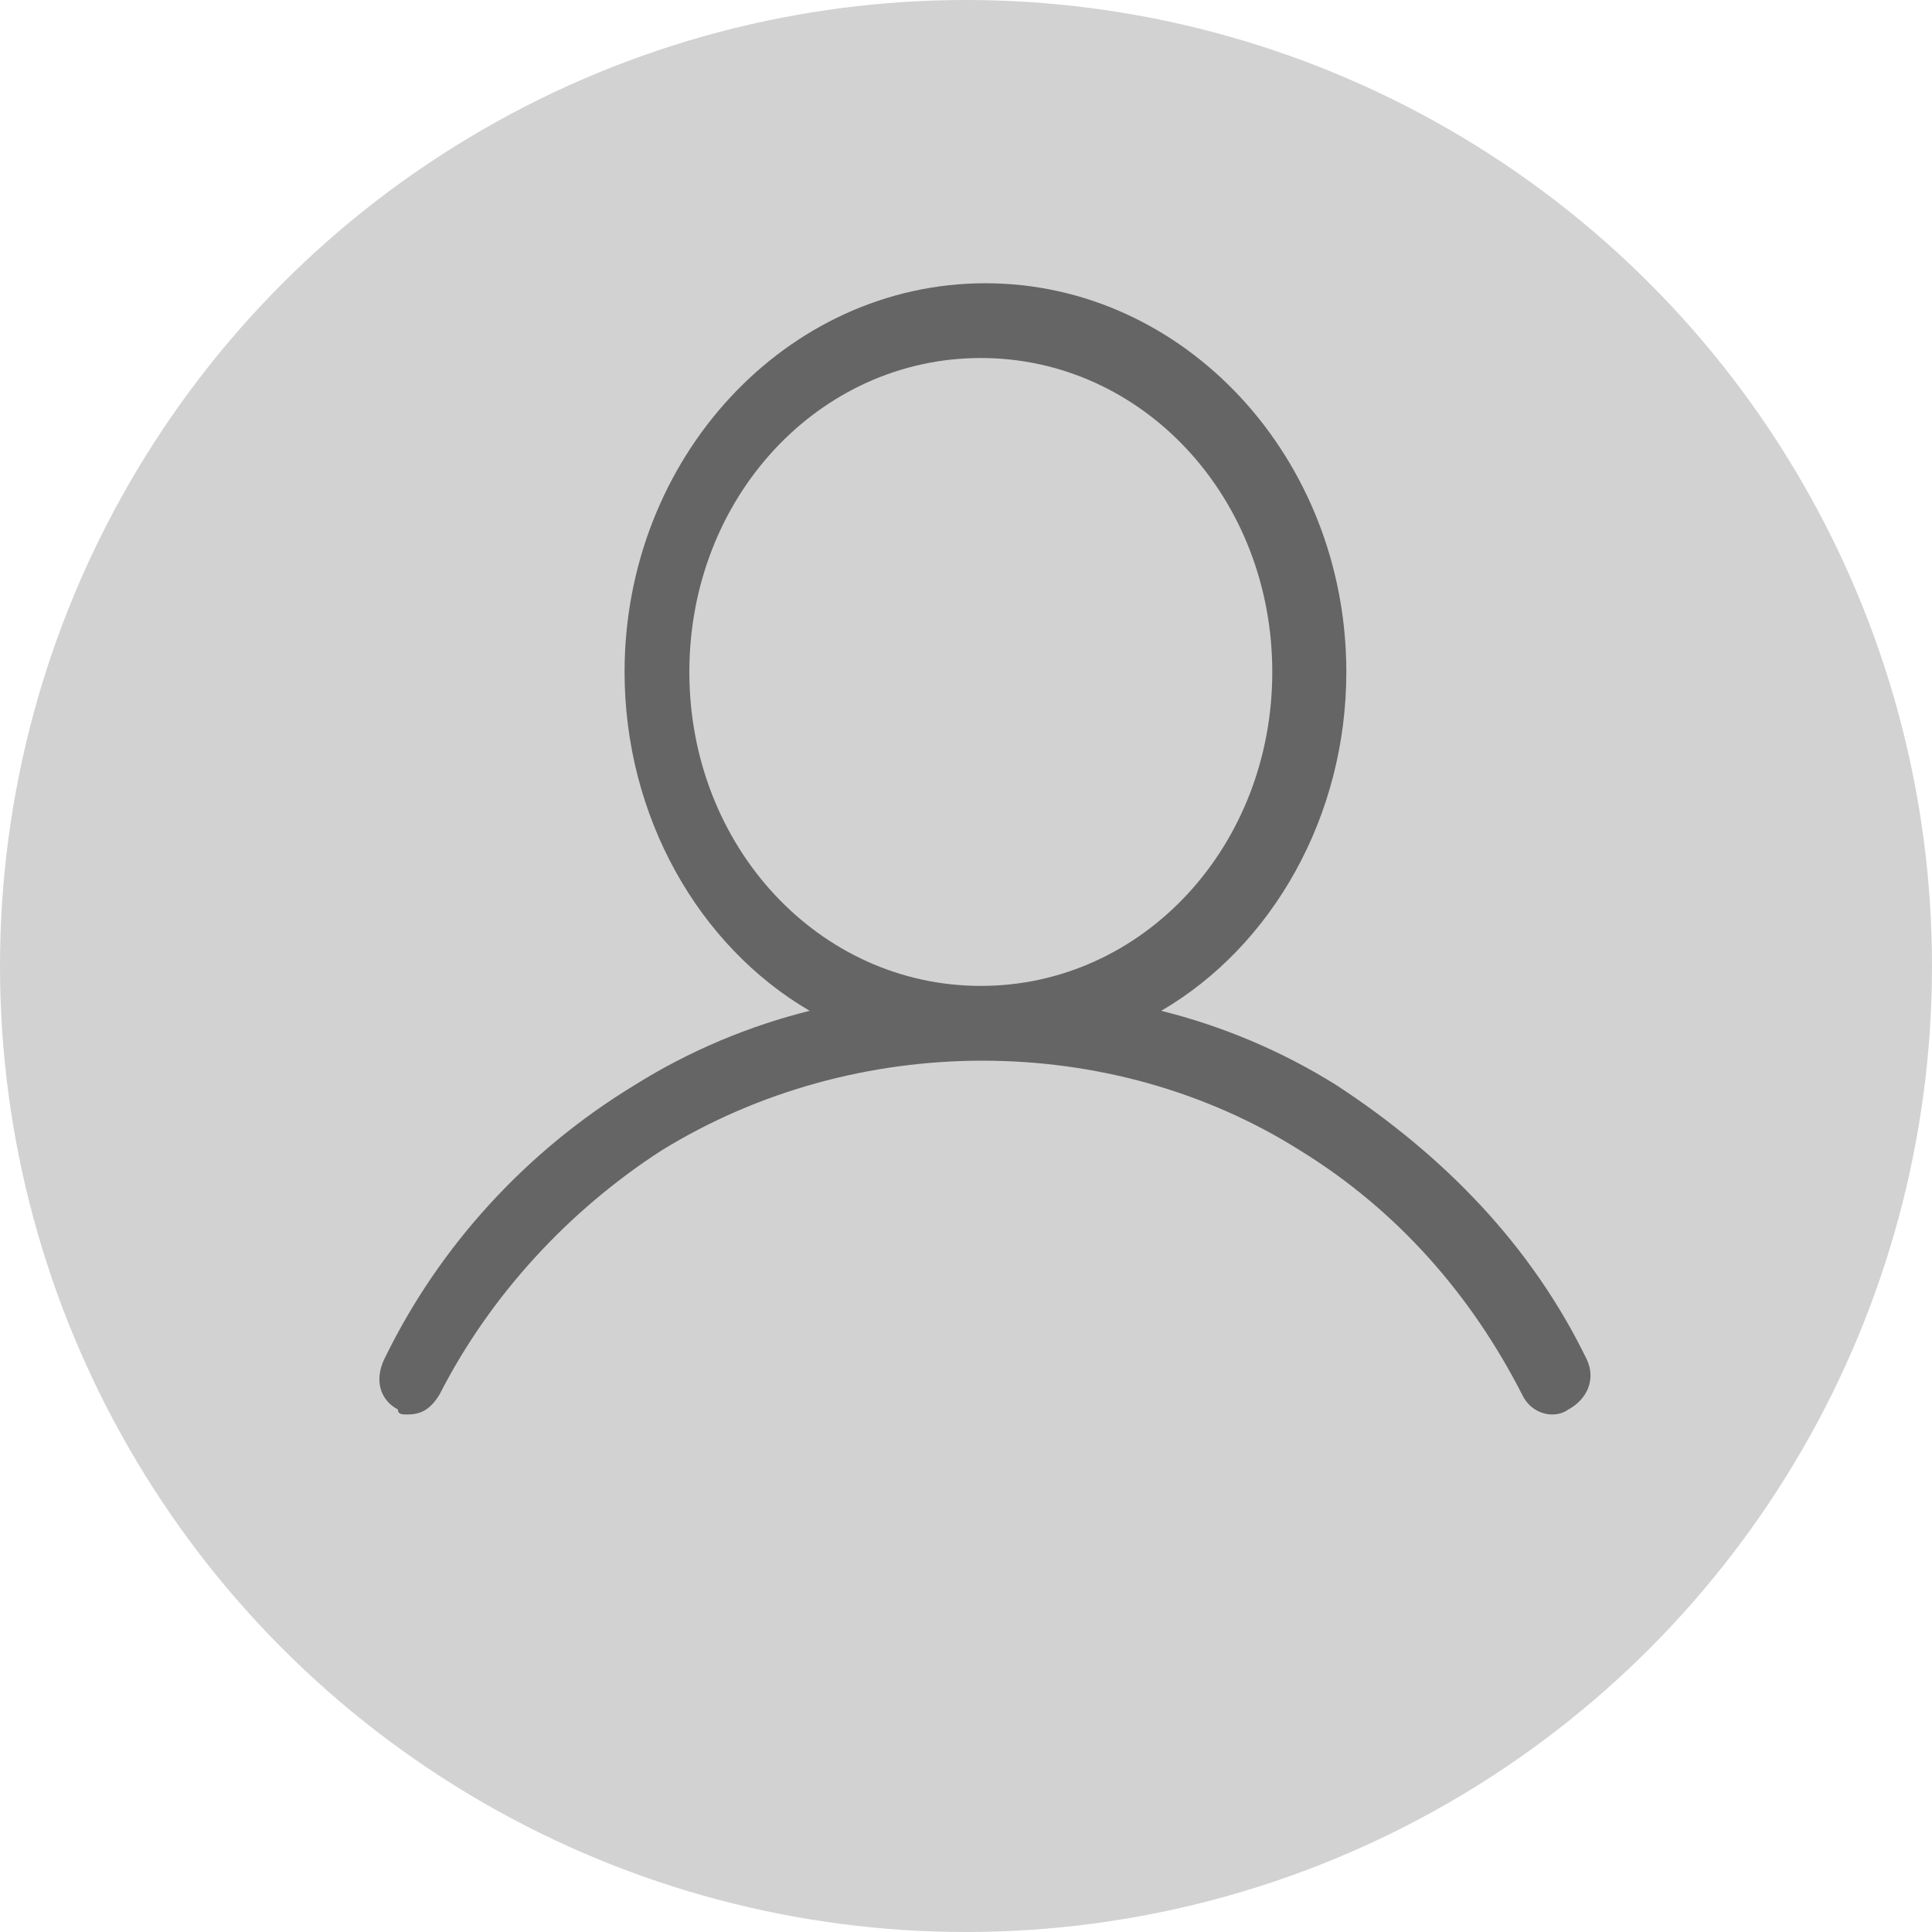 <svg width="36" height="36" viewBox="0 0 36 36" fill="none" xmlns="http://www.w3.org/2000/svg">
<circle cx="18" cy="18" r="18" fill="#D2D2D2"/>
<path d="M29.569 25.335C28.535 23.2 26.897 21.528 24.914 20.228C23.88 19.578 22.759 19.114 21.638 18.835C23.707 17.628 25.087 15.214 25.087 12.521C25.087 8.528 22.069 5.278 18.362 5.278C14.655 5.278 11.638 8.528 11.638 12.521C11.638 15.214 13.018 17.628 15.087 18.835C13.966 19.114 12.845 19.578 11.811 20.228C9.828 21.436 8.19 23.2 7.156 25.335C6.983 25.707 7.069 26.078 7.414 26.264C7.414 26.357 7.5 26.357 7.587 26.357C7.845 26.357 8.018 26.264 8.19 25.985C9.138 24.128 10.604 22.55 12.328 21.436C15.949 19.207 20.69 19.207 24.224 21.436C26.035 22.55 27.414 24.128 28.362 25.985C28.535 26.357 28.966 26.45 29.224 26.264C29.569 26.078 29.742 25.707 29.569 25.335ZM12.845 12.521C12.845 9.271 15.259 6.671 18.276 6.671C21.294 6.671 23.707 9.271 23.707 12.521C23.707 15.771 21.294 18.371 18.276 18.371C15.259 18.371 12.845 15.771 12.845 12.521Z" fill="#656566"/>
</svg>
